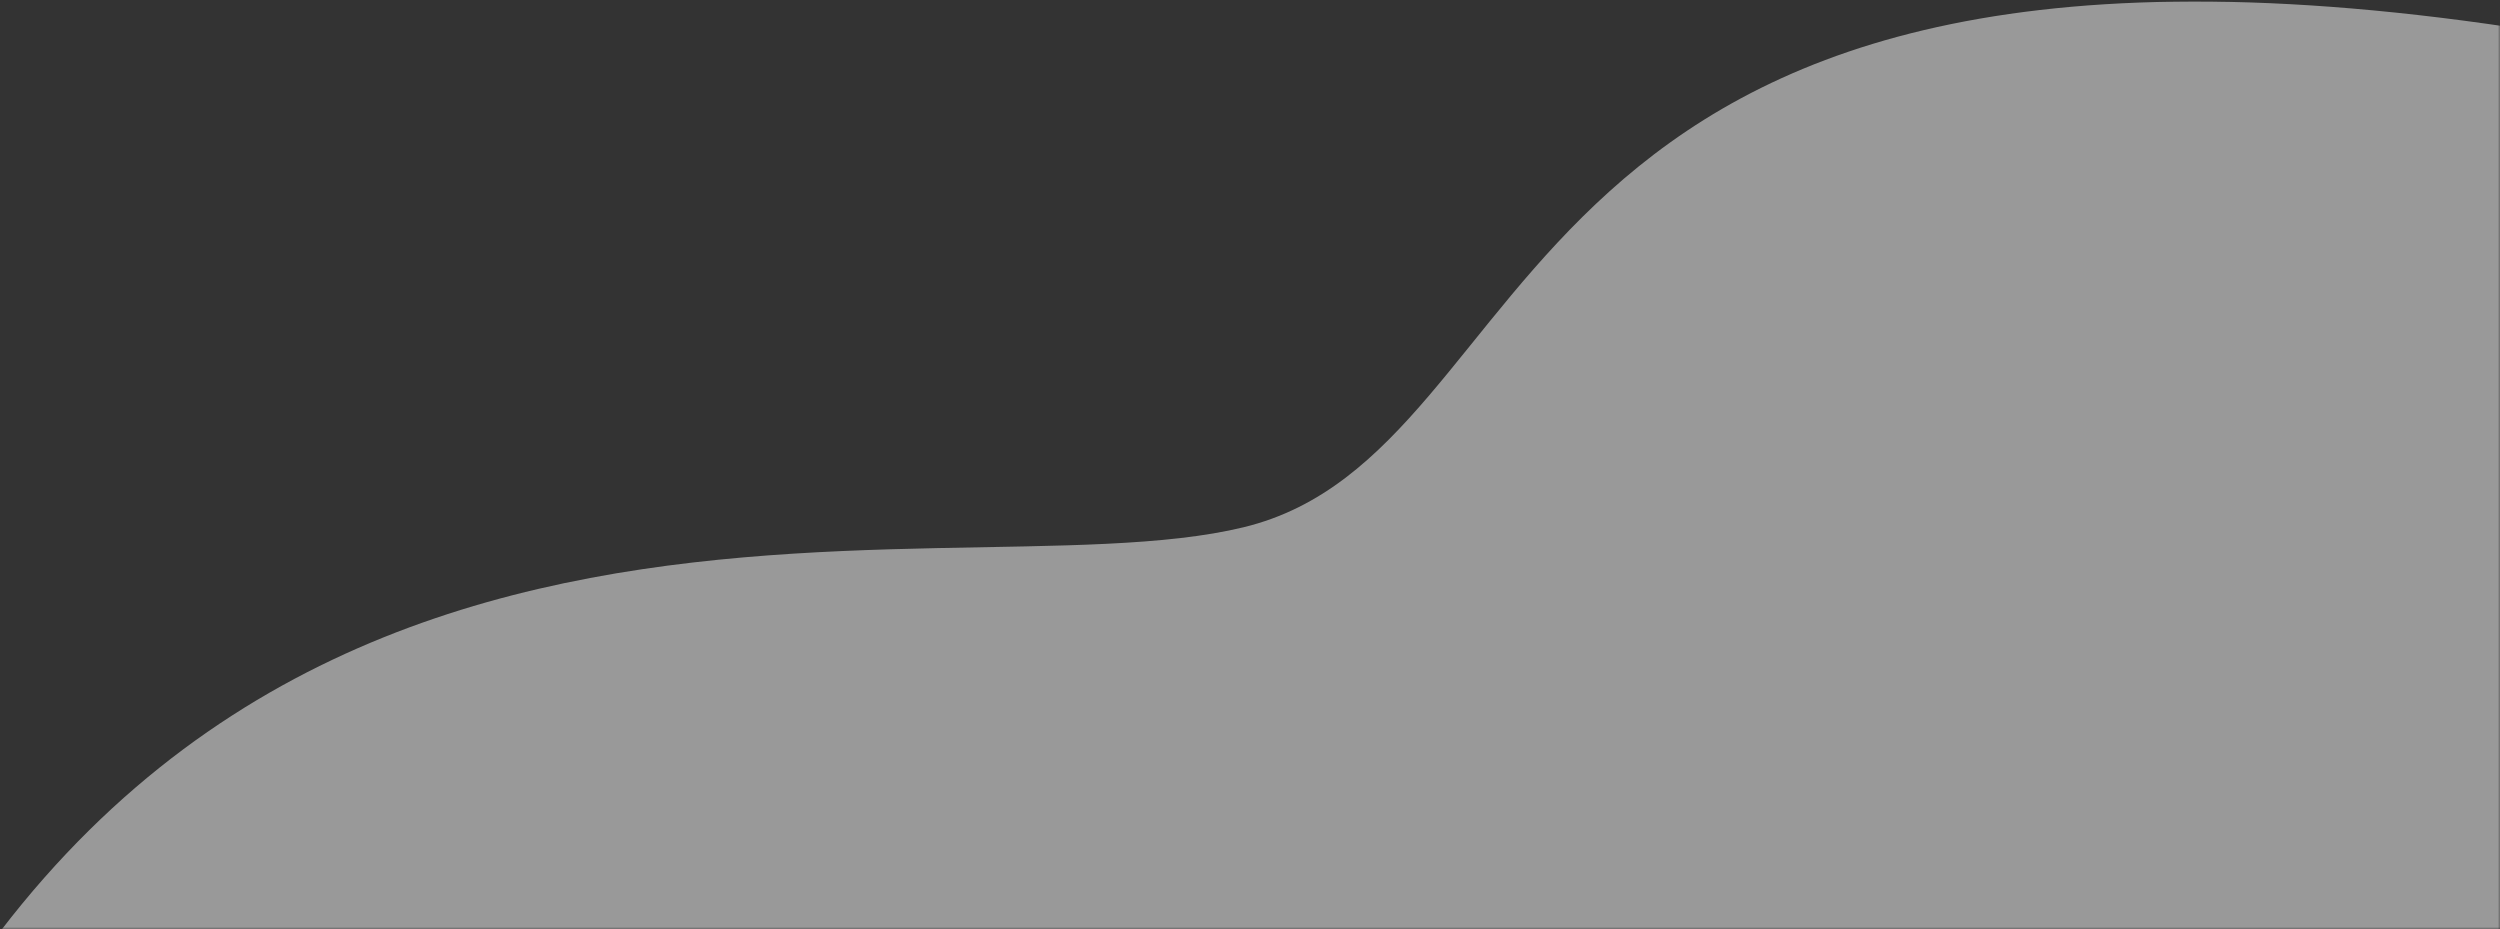 <svg width="557" height="207" viewBox="0 0 557 207" fill="none" xmlns="http://www.w3.org/2000/svg">
<rect x="0" y="0" width="557" height="207" fill="#333333" stroke="none"/>
<mask id="mask0_45_1032" style="mask-type:alpha" maskUnits="userSpaceOnUse" x="0" y="0" width="557" height="207">
<rect width="557" height="207" fill="white"/>
</mask>
<g mask="url(#mask0_45_1032)">
<path opacity="0.5" d="M-41.61 285.64C33.7 81.13 207.65 134.39 277.13 117.46C346.62 100.52 330.83 -28.07 559.49 6.09C788.15 40.25 836.76 -61.16 1010.9 -55.22V285.64H-41.61Z" fill="white"/>
</g>
</svg>
